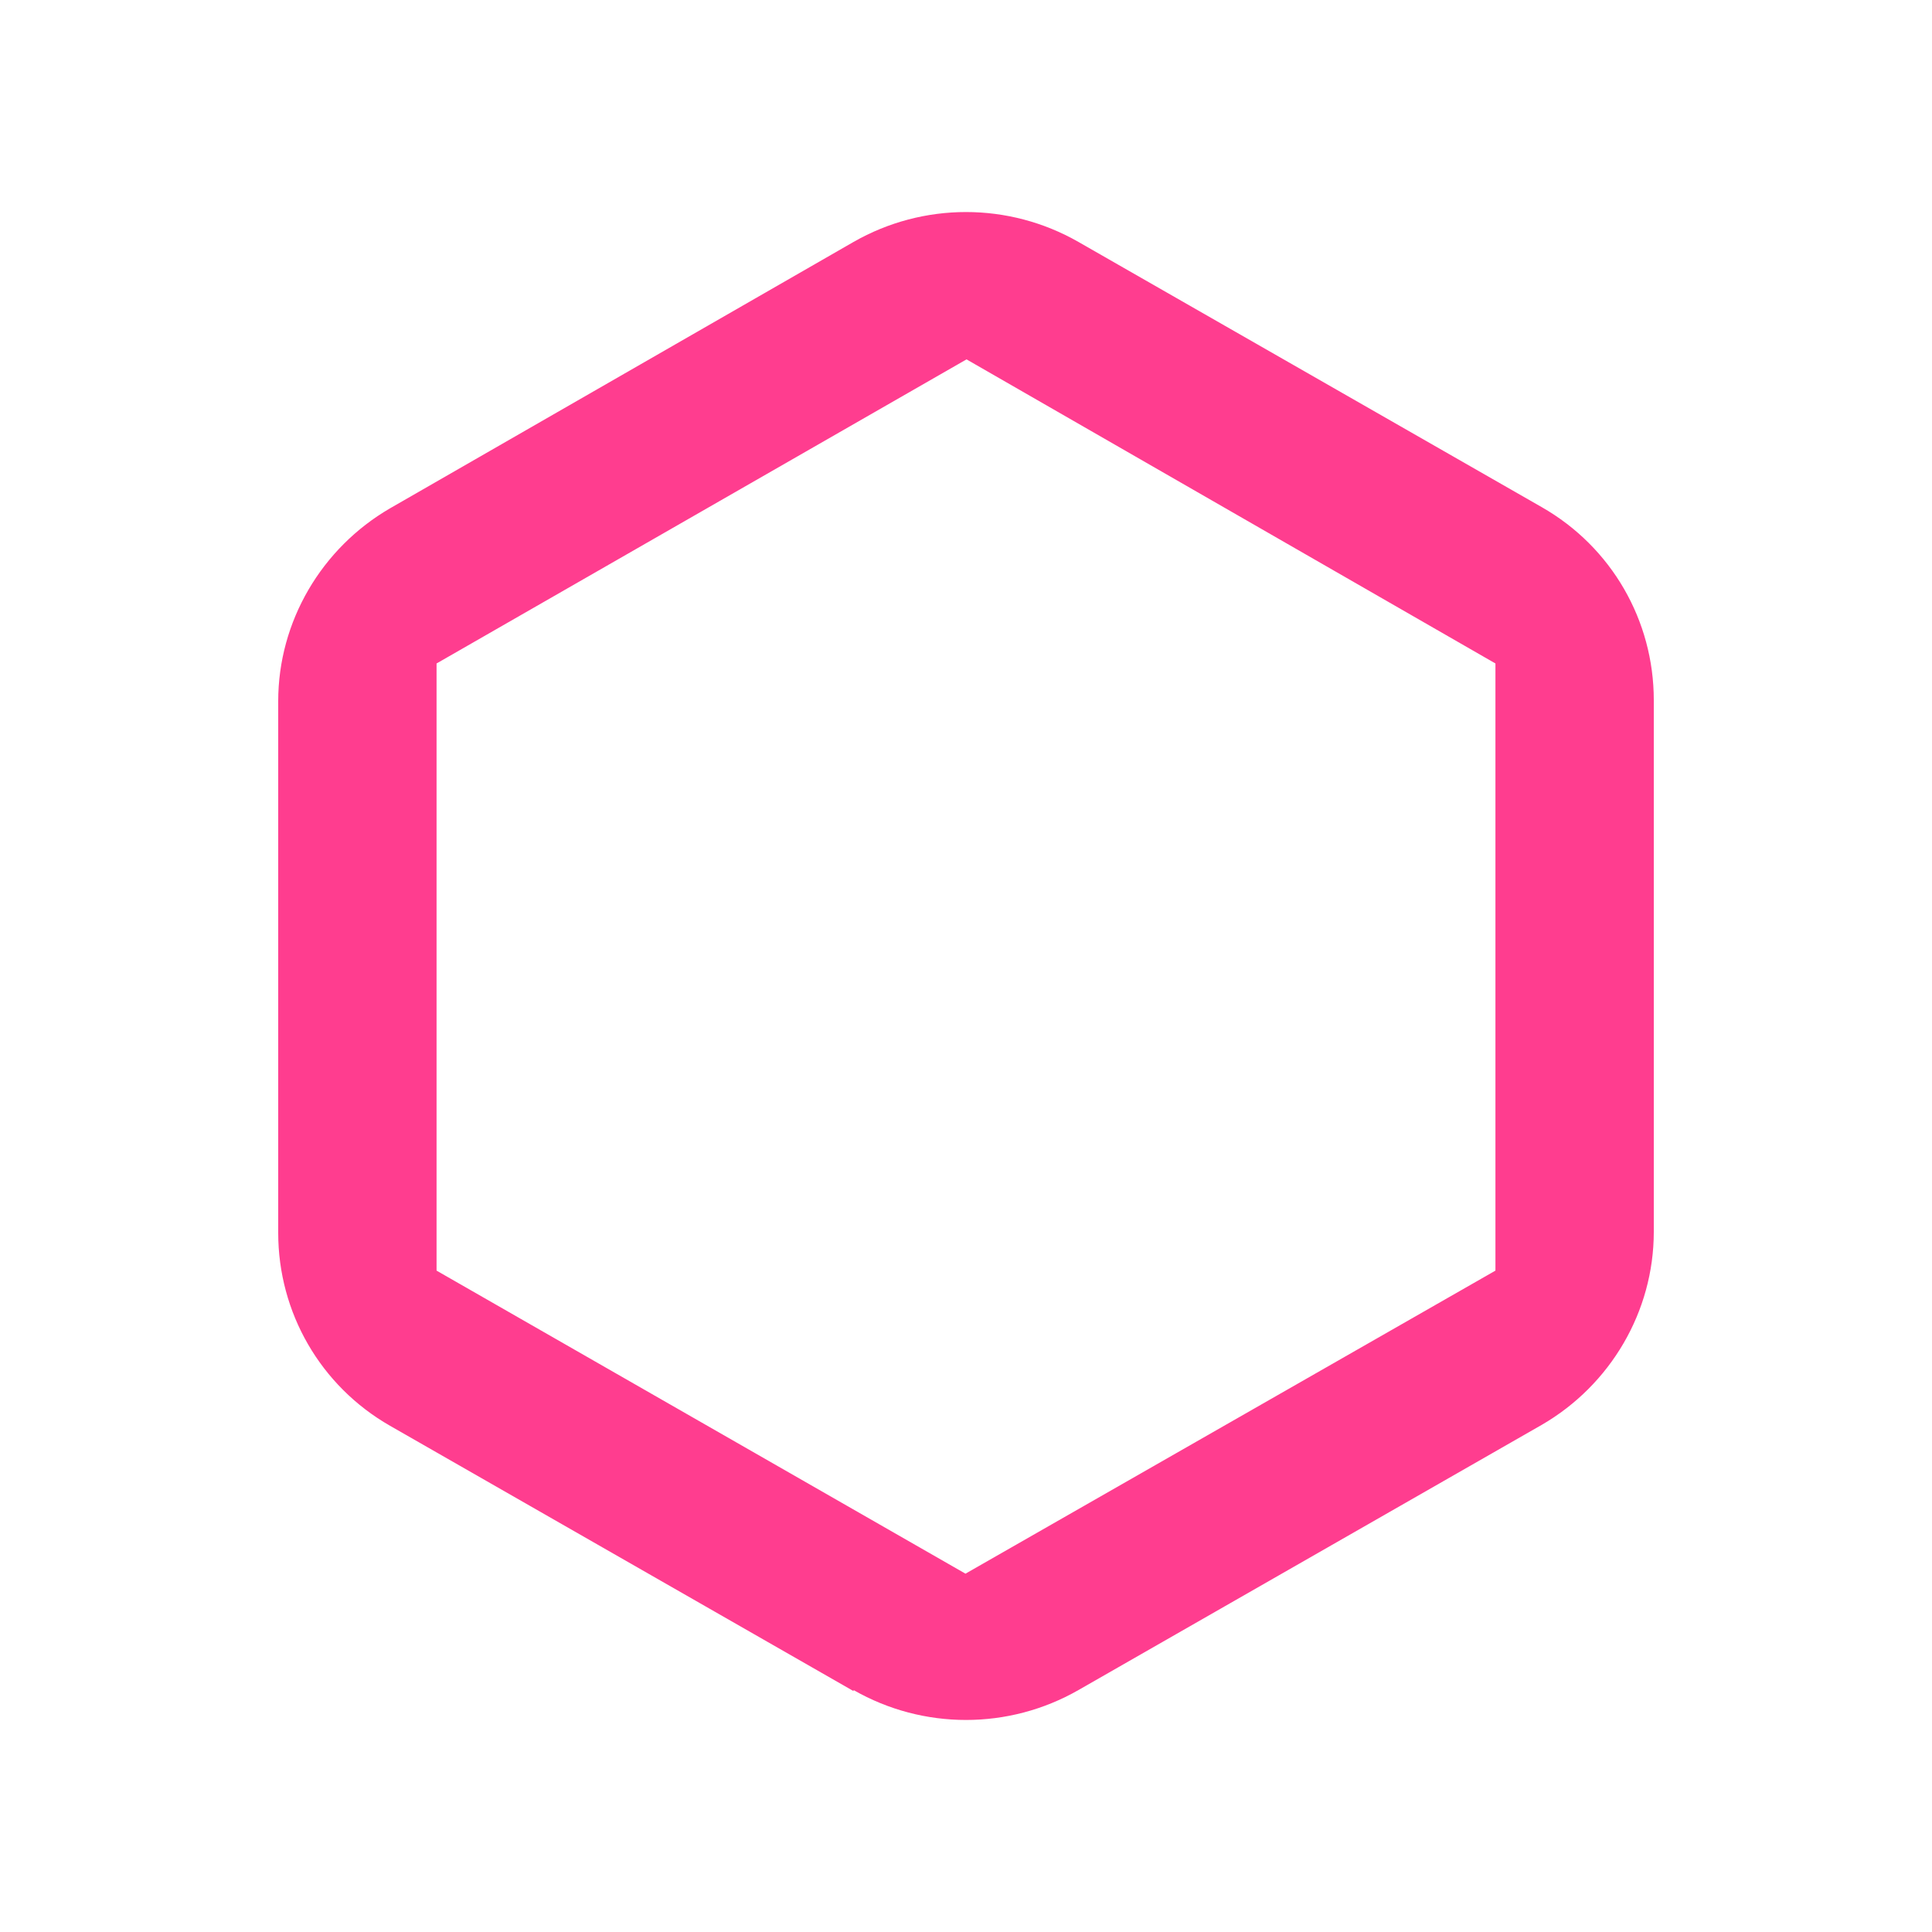 <svg width="250" height="250" viewBox="0 0 250 250" fill="none" xmlns="http://www.w3.org/2000/svg">
<rect width="250" height="250" fill="white"/>
<g clip-path="url(#clip0_1_741)">
<path d="M110.451 218.83L50.48 184.501C41.464 179.344 36 169.846 36 159.533V90.738C36 80.425 41.601 70.927 50.48 65.771L110.451 31.305C119.467 26.149 130.533 26.149 139.549 31.305L199.52 65.635C208.536 70.791 214 80.29 214 90.602V159.398C214 169.71 208.399 179.209 199.52 184.365L139.549 218.695C130.533 223.851 119.467 223.851 110.451 218.695V218.83ZM56.491 164.418L124.932 203.633L193.509 164.418V85.853L125.068 46.503L56.491 85.853V164.418Z" fill="#FF3D8F"/>
</g>
<defs>
<clipPath id="clip0_1_741">
<rect width="178" height="195.124" fill="white" transform="translate(36 27.438)"/>
</clipPath>
</defs>
</svg>

